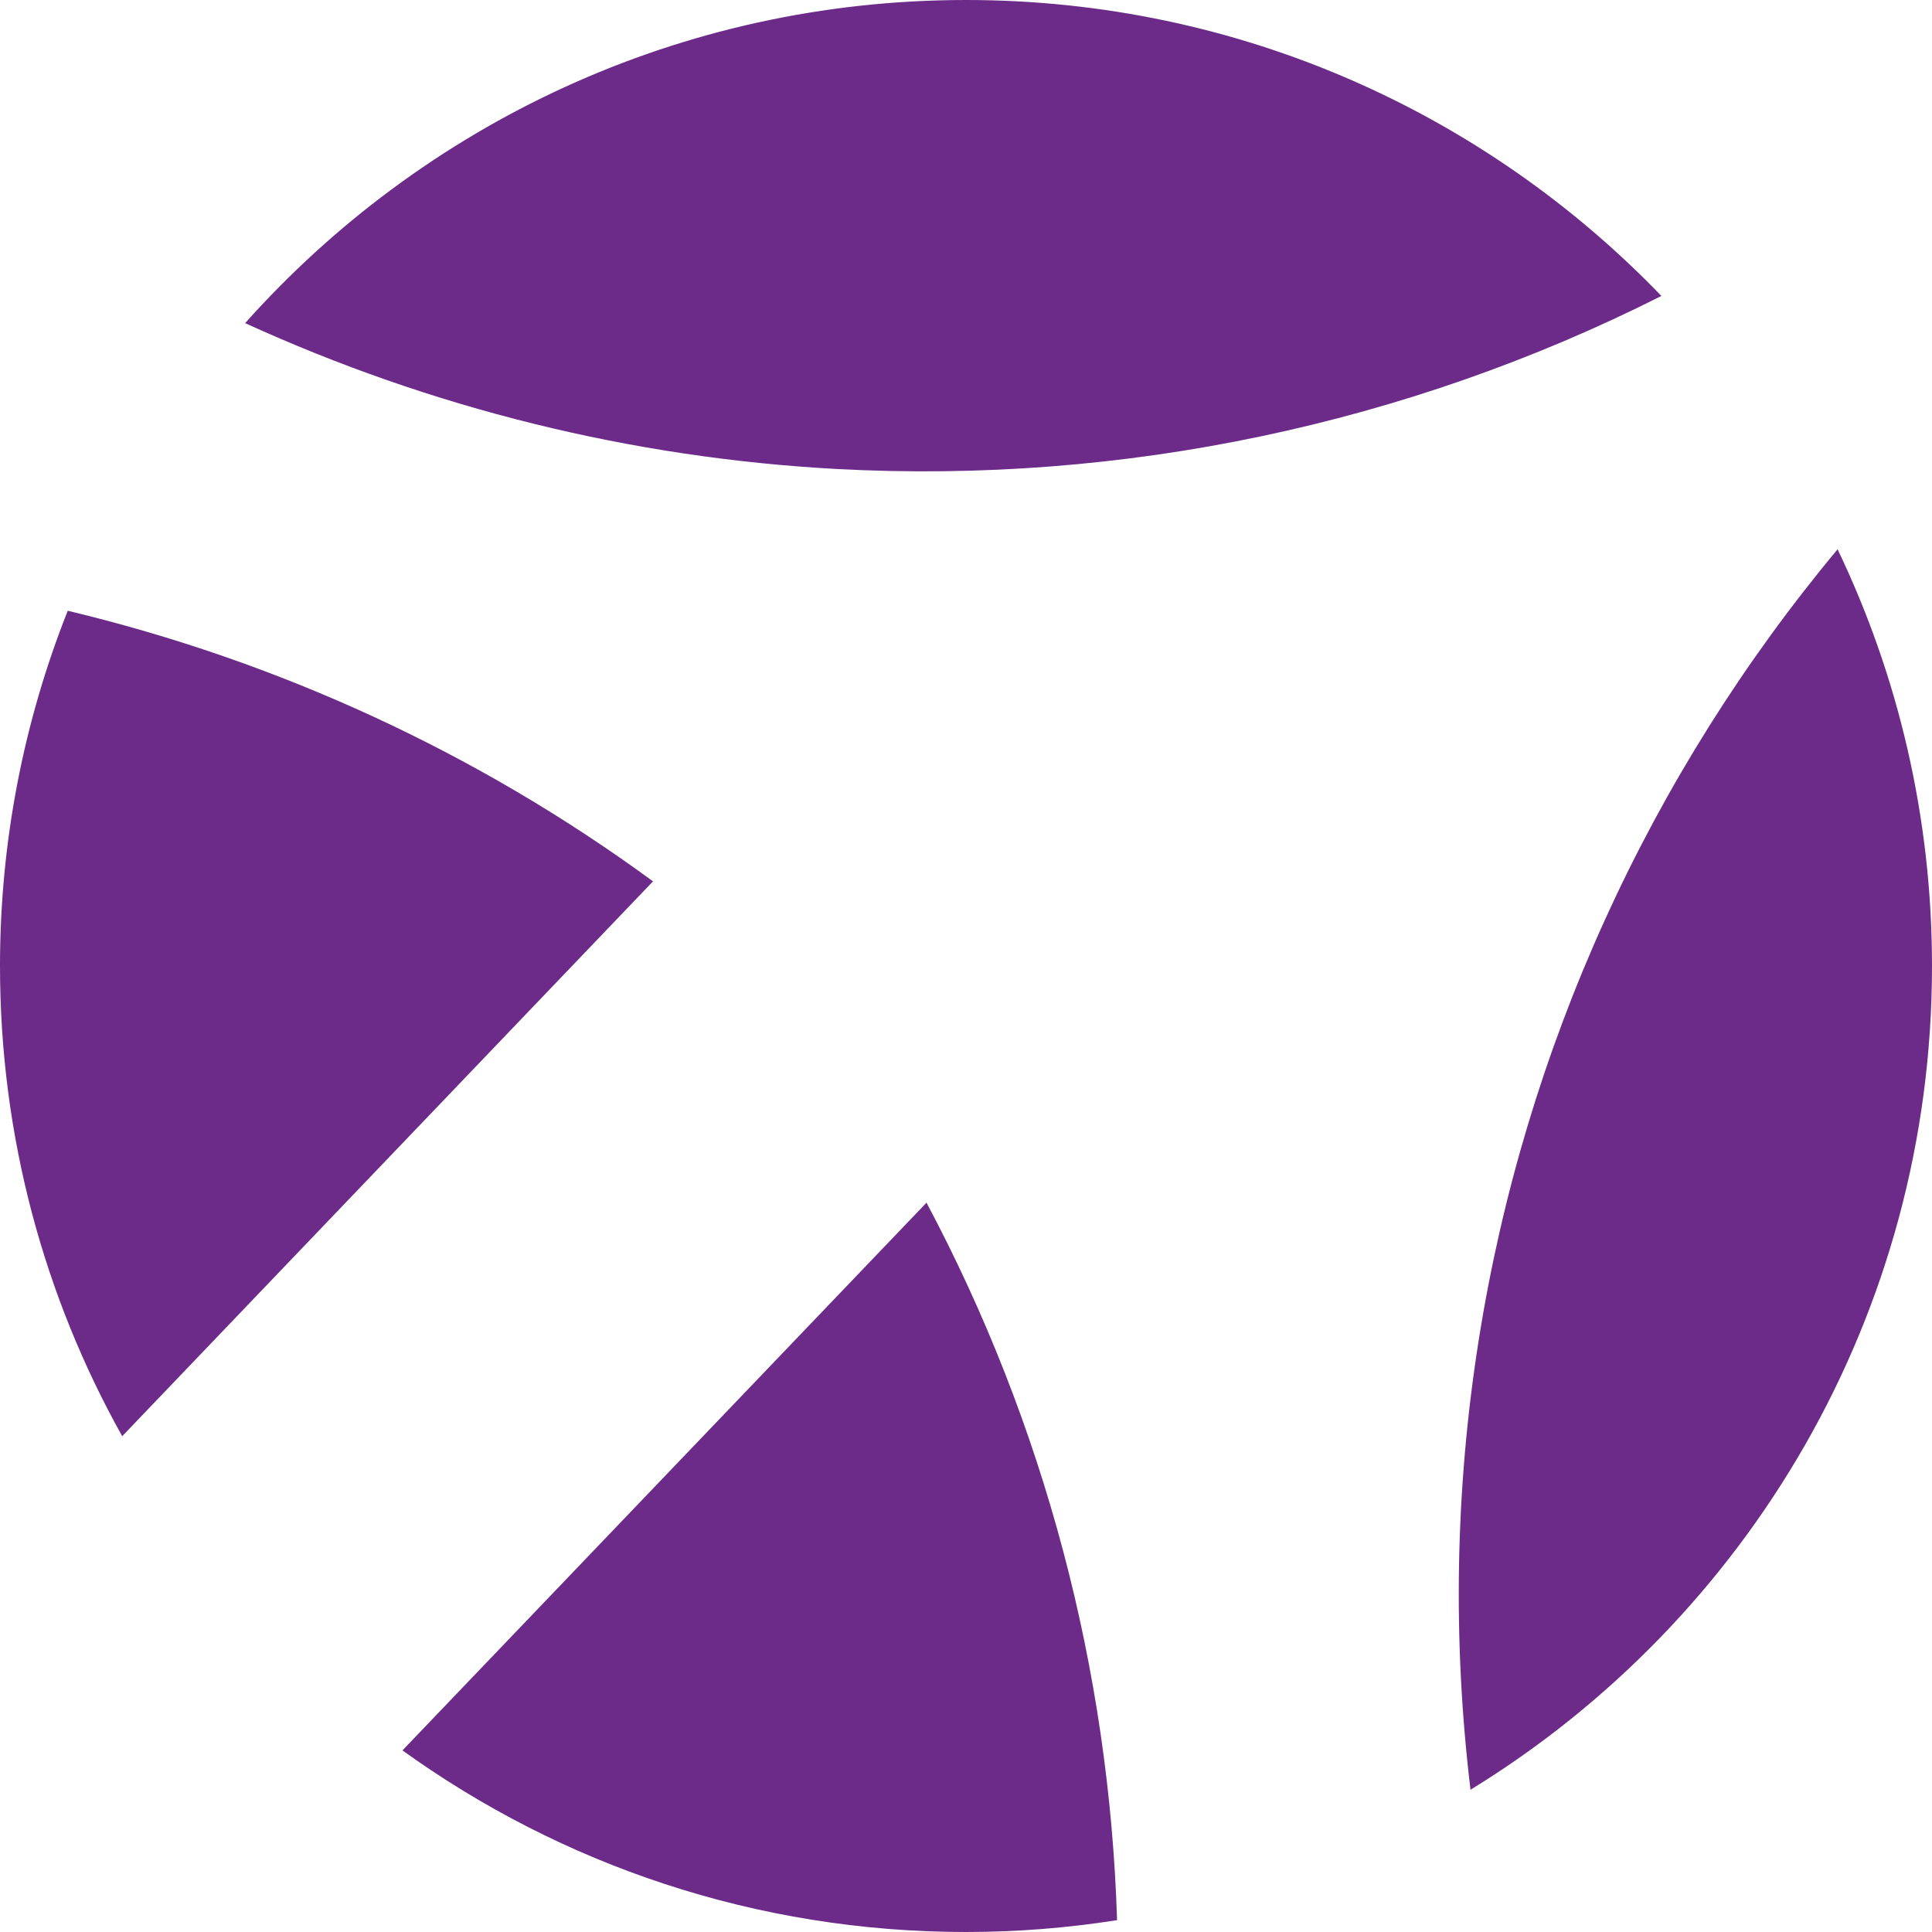 <svg width="16" height="16" viewBox="0 0 16 16" fill="none" xmlns="http://www.w3.org/2000/svg">
<path d="M6.93 3.884C5.227 3.792 3.567 3.378 2.03 2.676C3.495 1.035 5.626 6.30305e-06 8 6.30305e-06C10.263 6.30305e-06 12.305 0.941 13.759 2.451C11.651 3.514 9.298 4.011 6.93 3.884Z" fill="#6C2B89"/>
<path d="M9.251 15.902C8.843 15.966 8.425 16 8 16C6.258 16 4.647 15.442 3.333 14.496L7.673 9.96C8.65 11.798 9.187 13.831 9.251 15.902Z" fill="#6C2B89"/>
<path d="M1.012 11.894C0.368 10.742 0 9.415 0 8C0 6.961 0.2 5.968 0.561 5.058C2.307 5.476 3.955 6.234 5.408 7.299L1.012 11.894Z" fill="#6C2B89"/>
<path d="M12.246 11.099C12.628 8.68 13.66 6.419 15.218 4.549C15.719 5.594 16 6.765 16 8C16 10.887 14.471 13.416 12.178 14.822C12.03 13.591 12.05 12.338 12.246 11.099Z" fill="#6C2B89"/>
</svg>
